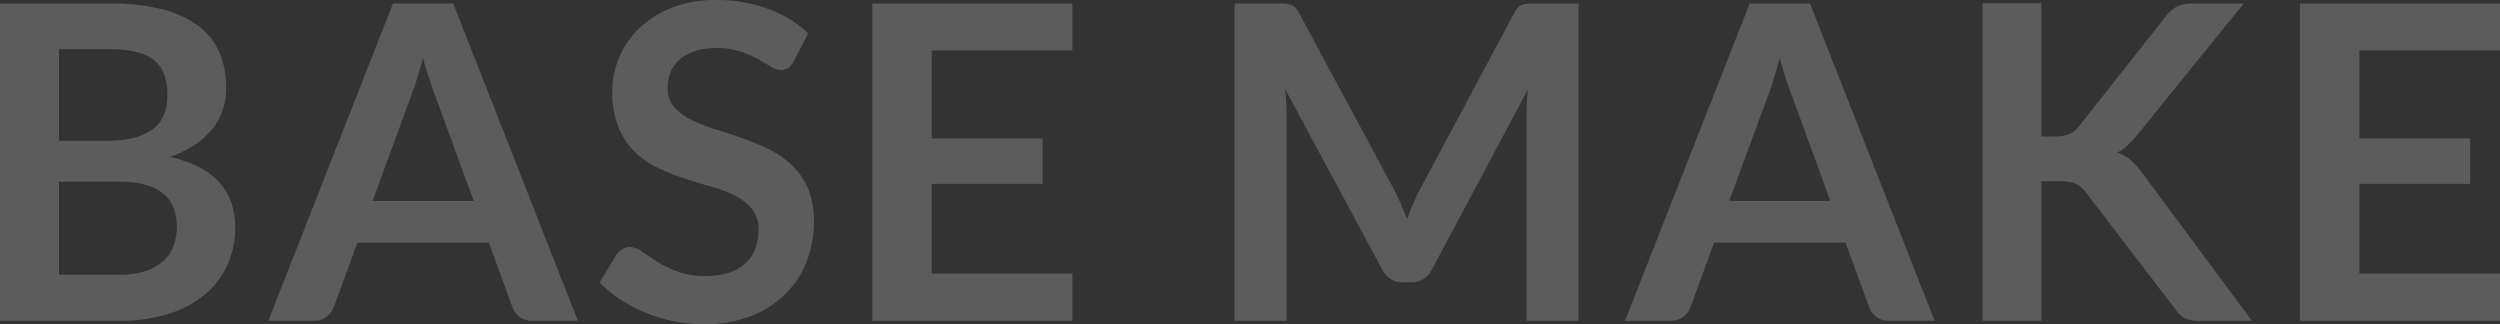 <svg xmlns="http://www.w3.org/2000/svg" width="569.75" height="73.9" viewBox="0 0 569.75 73.9">
  <rect x="0" y="0" width="569.75" height="73.9" fill="#333333" stroke="none"/>
  <path id="パス_5378" data-name="パス 5378" d="M-283.4,0V-72.3h24.95a47.269,47.269,0,0,1,12.125,1.35,23.118,23.118,0,0,1,8.25,3.85,14.937,14.937,0,0,1,4.725,6.05,20.373,20.373,0,0,1,1.5,8,15.781,15.781,0,0,1-.75,4.875,14.1,14.1,0,0,1-2.325,4.35,17.418,17.418,0,0,1-4,3.675,24.183,24.183,0,0,1-5.775,2.8q14.9,3.35,14.9,16.1a20.522,20.522,0,0,1-1.75,8.5,18.748,18.748,0,0,1-5.1,6.725A24.366,24.366,0,0,1-244.9-1.6,36.046,36.046,0,0,1-256.1,0Zm13.45-31.7v21.2h13.65a18.867,18.867,0,0,0,6.275-.9,10.892,10.892,0,0,0,4.05-2.4,8.792,8.792,0,0,0,2.2-3.5,13.2,13.2,0,0,0,.675-4.25,11.293,11.293,0,0,0-.75-4.225,7.924,7.924,0,0,0-2.35-3.2A10.987,10.987,0,0,0-250.3-31a22.688,22.688,0,0,0-6.05-.7Zm0-9.3h10.75q6.85,0,10.4-2.5t3.55-7.95q0-5.65-3.2-8.05t-10-2.4h-11.5ZM-151.7,0h-10.4a4.545,4.545,0,0,1-2.875-.875A4.975,4.975,0,0,1-166.6-3.05L-172-17.8h-29.95l-5.4,14.75a4.733,4.733,0,0,1-1.575,2.1A4.426,4.426,0,0,1-211.8,0h-10.45l28.4-72.3h13.75Zm-46.8-27.3h23.05l-8.8-24.05q-.6-1.6-1.325-3.775T-187-59.85q-.7,2.55-1.375,4.75t-1.325,3.85Zm96-31.85a3.71,3.71,0,0,1-1.275,1.55,3.205,3.205,0,0,1-1.725.45,4.385,4.385,0,0,1-2.25-.775Q-109-58.7-110.7-59.65a24.089,24.089,0,0,0-3.975-1.725,16.707,16.707,0,0,0-5.375-.775,15.8,15.8,0,0,0-4.875.675,10.321,10.321,0,0,0-3.5,1.875,7.493,7.493,0,0,0-2.125,2.875,9.438,9.438,0,0,0-.7,3.675,6.39,6.39,0,0,0,1.425,4.25,11.9,11.9,0,0,0,3.775,2.9,35.034,35.034,0,0,0,5.35,2.15q3,.95,6.125,2.025a58.984,58.984,0,0,1,6.125,2.5,21.227,21.227,0,0,1,5.35,3.6A16.316,16.316,0,0,1-99.325-30.3,18.492,18.492,0,0,1-97.9-22.65a24.925,24.925,0,0,1-1.675,9.175,21.167,21.167,0,0,1-4.9,7.45,23.08,23.08,0,0,1-7.875,5A28.992,28.992,0,0,1-123,.8a34.341,34.341,0,0,1-6.8-.675A35.8,35.8,0,0,1-136.225-1.8a33.548,33.548,0,0,1-5.75-3,28.294,28.294,0,0,1-4.775-3.9l3.9-6.45a4.977,4.977,0,0,1,1.325-1.175A3.236,3.236,0,0,1-139.8-16.8a4.77,4.77,0,0,1,2.7,1.025q1.45,1.025,3.425,2.275a26.282,26.282,0,0,0,4.65,2.275A17.977,17.977,0,0,0-122.6-10.2q5.75,0,8.9-2.725t3.15-7.825a7.266,7.266,0,0,0-1.425-4.65,11.5,11.5,0,0,0-3.775-3.025A28.186,28.186,0,0,0-121.1-30.5q-3-.85-6.1-1.85a52.6,52.6,0,0,1-6.1-2.4,19.761,19.761,0,0,1-5.35-3.65,16.608,16.608,0,0,1-3.775-5.625,21.437,21.437,0,0,1-1.425-8.325,19.706,19.706,0,0,1,1.575-7.7,19.713,19.713,0,0,1,4.6-6.65,22.706,22.706,0,0,1,7.425-4.65A27.029,27.029,0,0,1-120.2-73.1a33.726,33.726,0,0,1,11.8,2,26.639,26.639,0,0,1,9.2,5.6ZM-39-72.3v10.7H-71.05v20.05H-45.8V-31.2H-71.05v20.45H-39V0H-84.6V-72.3ZM34.25-30q.85,1.6,1.575,3.325T37.25-23.2q.7-1.8,1.45-3.55t1.6-3.35L61.7-70.15a5.553,5.553,0,0,1,.825-1.2,2.552,2.552,0,0,1,.95-.65,4.193,4.193,0,0,1,1.175-.25q.65-.05,1.55-.05H76.35V0H64.5V-46.7q0-1.3.075-2.85T64.8-52.7l-21.85,41A5.761,5.761,0,0,1,41-9.525a5.046,5.046,0,0,1-2.8.775H36.35a5.046,5.046,0,0,1-2.8-.775A5.761,5.761,0,0,1,31.6-11.7L9.45-52.85q.2,1.65.275,3.225T9.8-46.7V0H-2.05V-72.3H8.1q.9,0,1.55.05a4.193,4.193,0,0,1,1.175.25,2.779,2.779,0,0,1,.975.65,5.048,5.048,0,0,1,.85,1.2ZM157.5,0H147.1a4.545,4.545,0,0,1-2.875-.875A4.975,4.975,0,0,1,142.6-3.05L137.2-17.8H107.25l-5.4,14.75a4.733,4.733,0,0,1-1.575,2.1A4.426,4.426,0,0,1,97.4,0H86.95l28.4-72.3H129.1ZM110.7-27.3h23.05l-8.8-24.05q-.6-1.6-1.325-3.775T122.2-59.85q-.7,2.55-1.375,4.75T119.5-51.25ZM181.85-42H185a8.18,8.18,0,0,0,3.15-.525A5.331,5.331,0,0,0,190.3-44.2l19.95-25.25a7.241,7.241,0,0,1,2.625-2.225,8.417,8.417,0,0,1,3.475-.625h11.6L203.6-42.25a22.037,22.037,0,0,1-2.2,2.35,10.043,10.043,0,0,1-2.25,1.55,9.935,9.935,0,0,1,2.975,1.7,15.7,15.7,0,0,1,2.575,2.8L229.8,0H217.9a7.384,7.384,0,0,1-3.575-.675A5.6,5.6,0,0,1,212.35-2.65L191.9-29.35a6.059,6.059,0,0,0-2.25-1.875,8.736,8.736,0,0,0-3.55-.575h-4.25V0H168.4V-72.35h13.45Zm104.5-30.3v10.7H254.3v20.05h25.25V-31.2H254.3v20.45h32.05V0h-45.6V-72.3Z" transform="translate(283.4 73.1)" fill="rgba(255,255,255,0.2)"/>
</svg>

